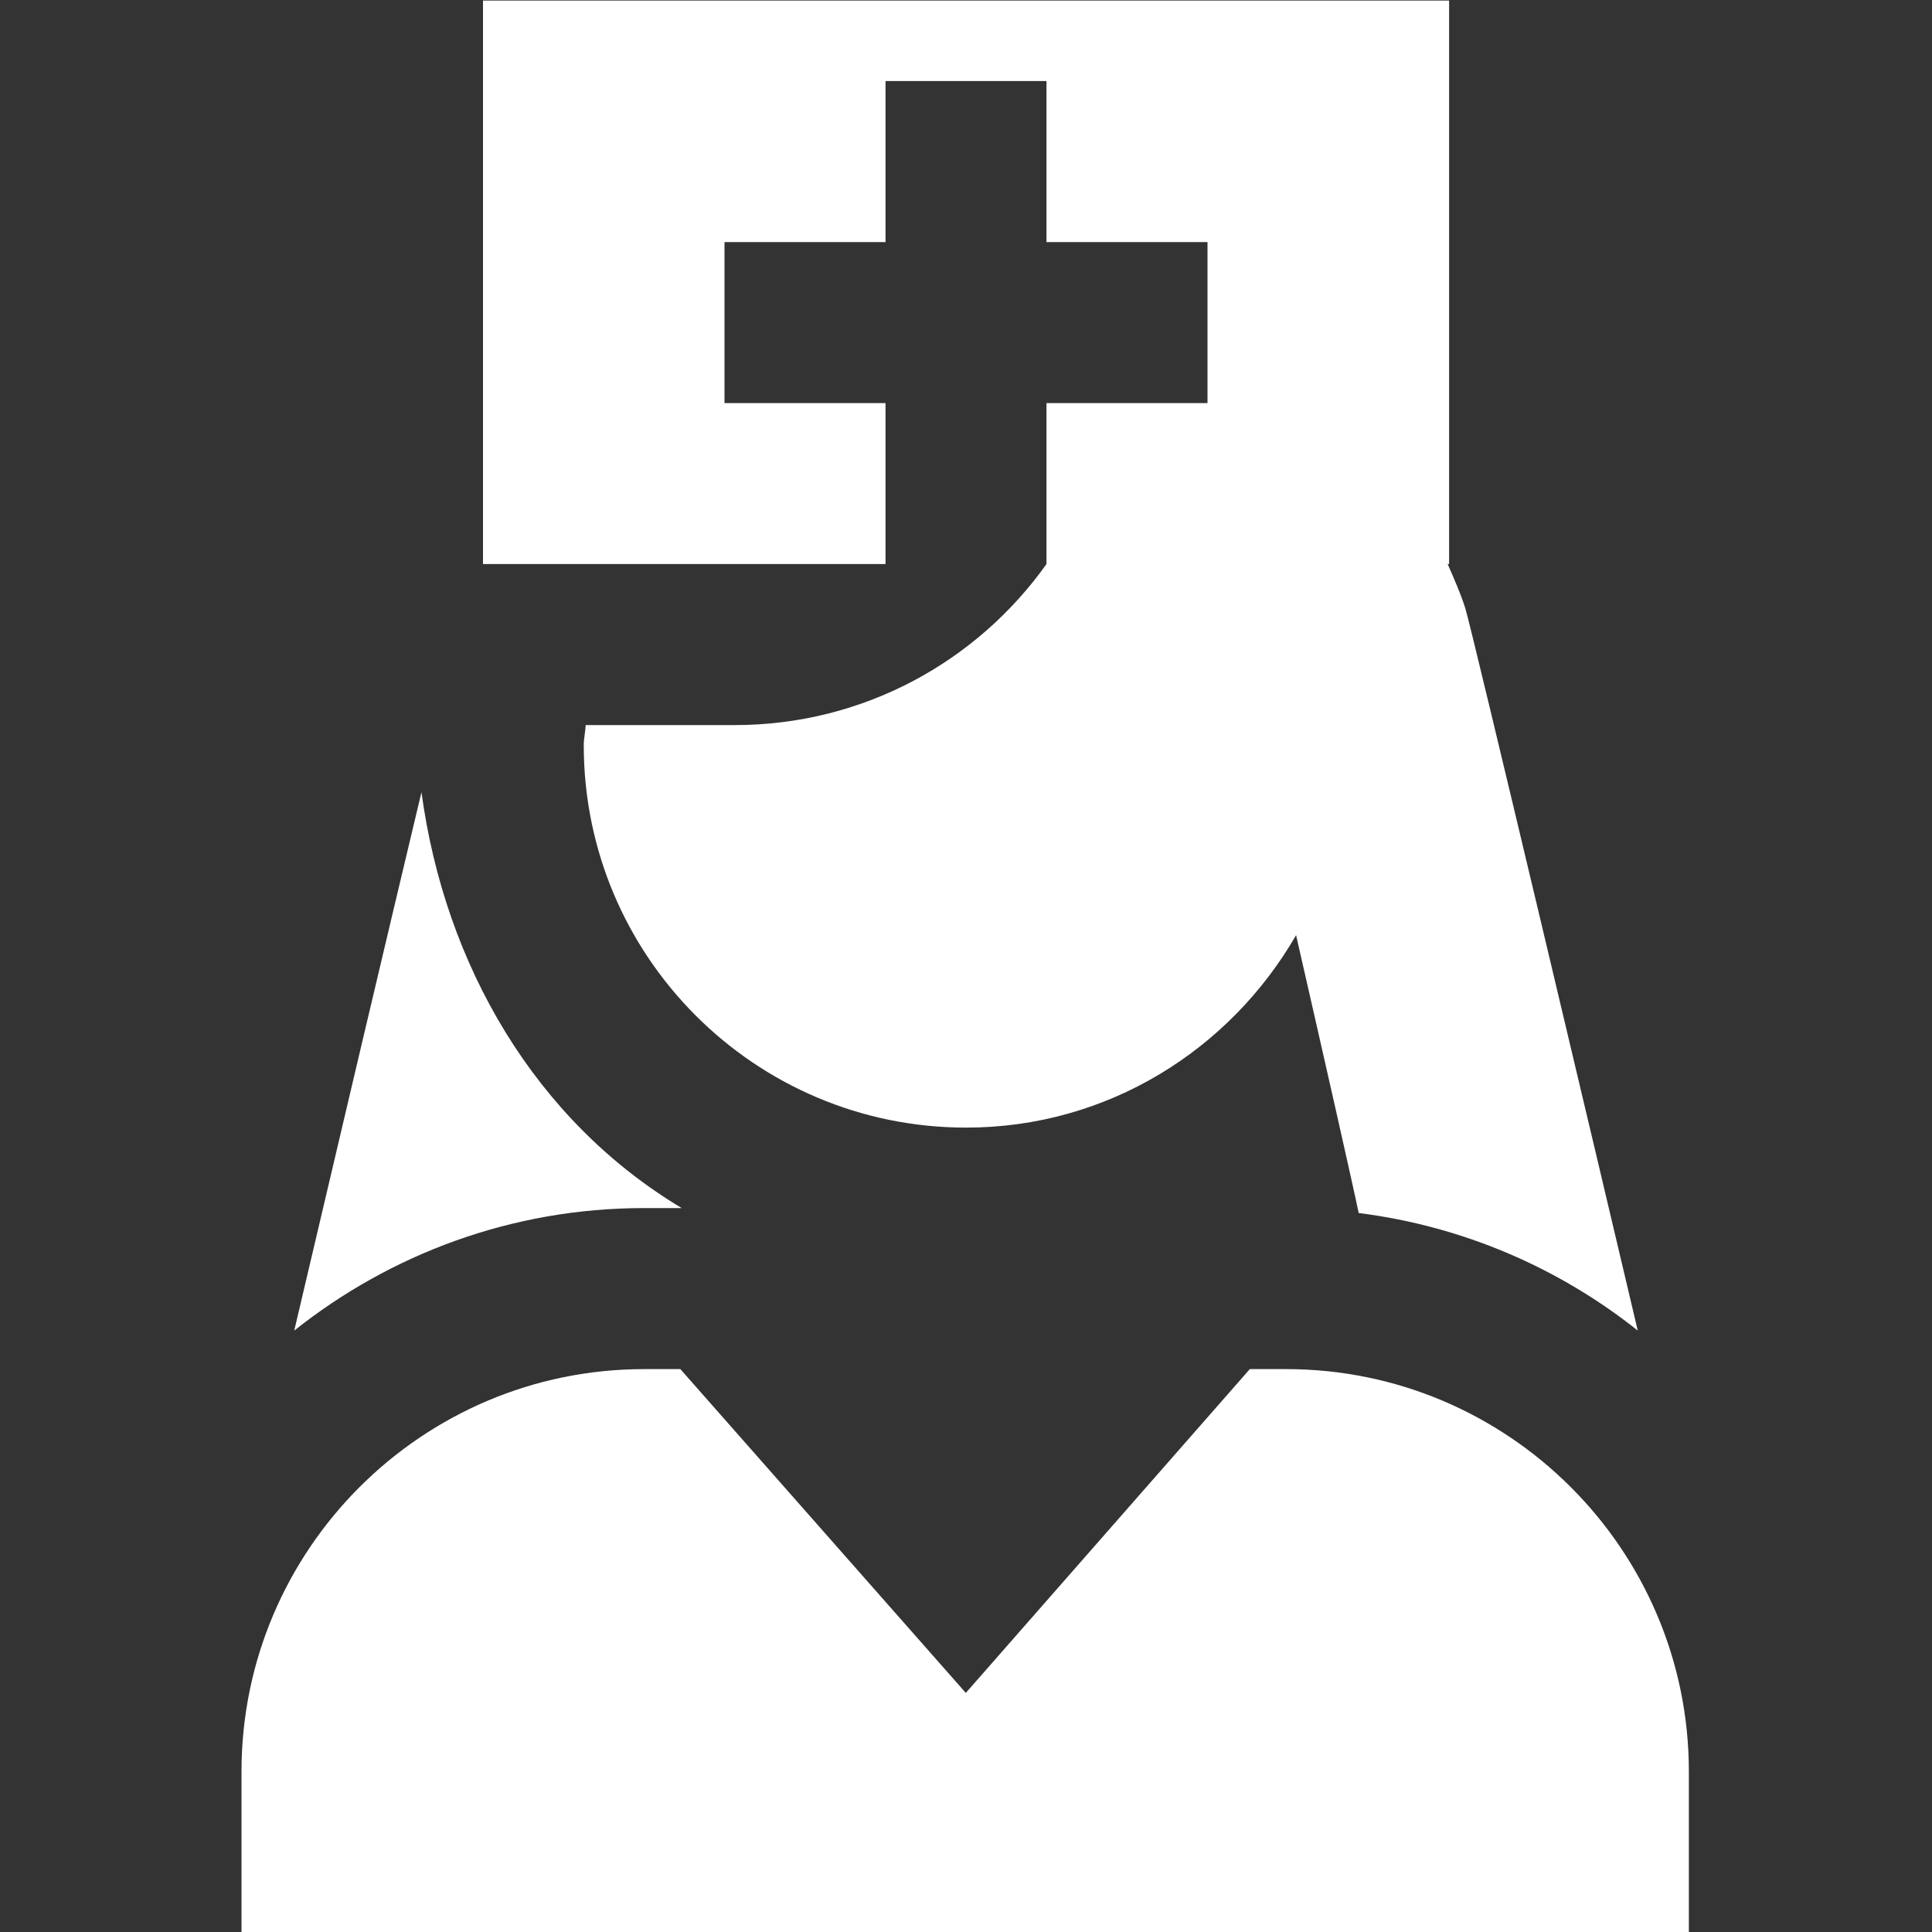 <svg width="20" height="20" viewBox="0 0 20 20" fill="none" xmlns="http://www.w3.org/2000/svg">
<rect x="0" y="0" width="20" height="20" fill="#333333" stroke="none"/>
<g clip-path="url(#clip0_287_827)">
<path d="M17.483 18.339V20.006H2.5V18.339C2.5 16.042 4.369 14.173 6.667 14.173H7.043L9.998 17.525L12.938 14.173H13.315C15.613 14.173 17.483 16.042 17.483 18.339ZM9.167 4.173H7.5V2.506H9.167V0.839H10.833V2.506H12.5V4.173H10.833V5.839C10.116 6.848 8.938 7.506 7.606 7.506H6.063C6.06 7.577 6.043 7.643 6.043 7.714C6.043 9.9 7.815 11.673 10.001 11.673C11.467 11.673 12.733 10.866 13.417 9.681C13.701 10.924 14.01 12.287 14.065 12.557C15.148 12.694 16.139 13.126 16.954 13.774C16.577 12.174 15.232 6.494 15.169 6.298C15.119 6.139 15.051 5.989 14.986 5.839H15.001V0.006H5V5.839H9.167V4.173ZM7.057 12.506C5.543 11.599 4.606 9.996 4.363 8.201C3.995 9.741 3.478 11.935 3.046 13.774C4.042 12.983 5.298 12.506 6.666 12.506H7.056H7.057Z" fill="white"/>
</g>
<defs>
<clipPath id="clip0_287_827">
<rect width="20" height="20" fill="white" transform="translate(0 0.006)"/>
</clipPath>
</defs>
</svg>
